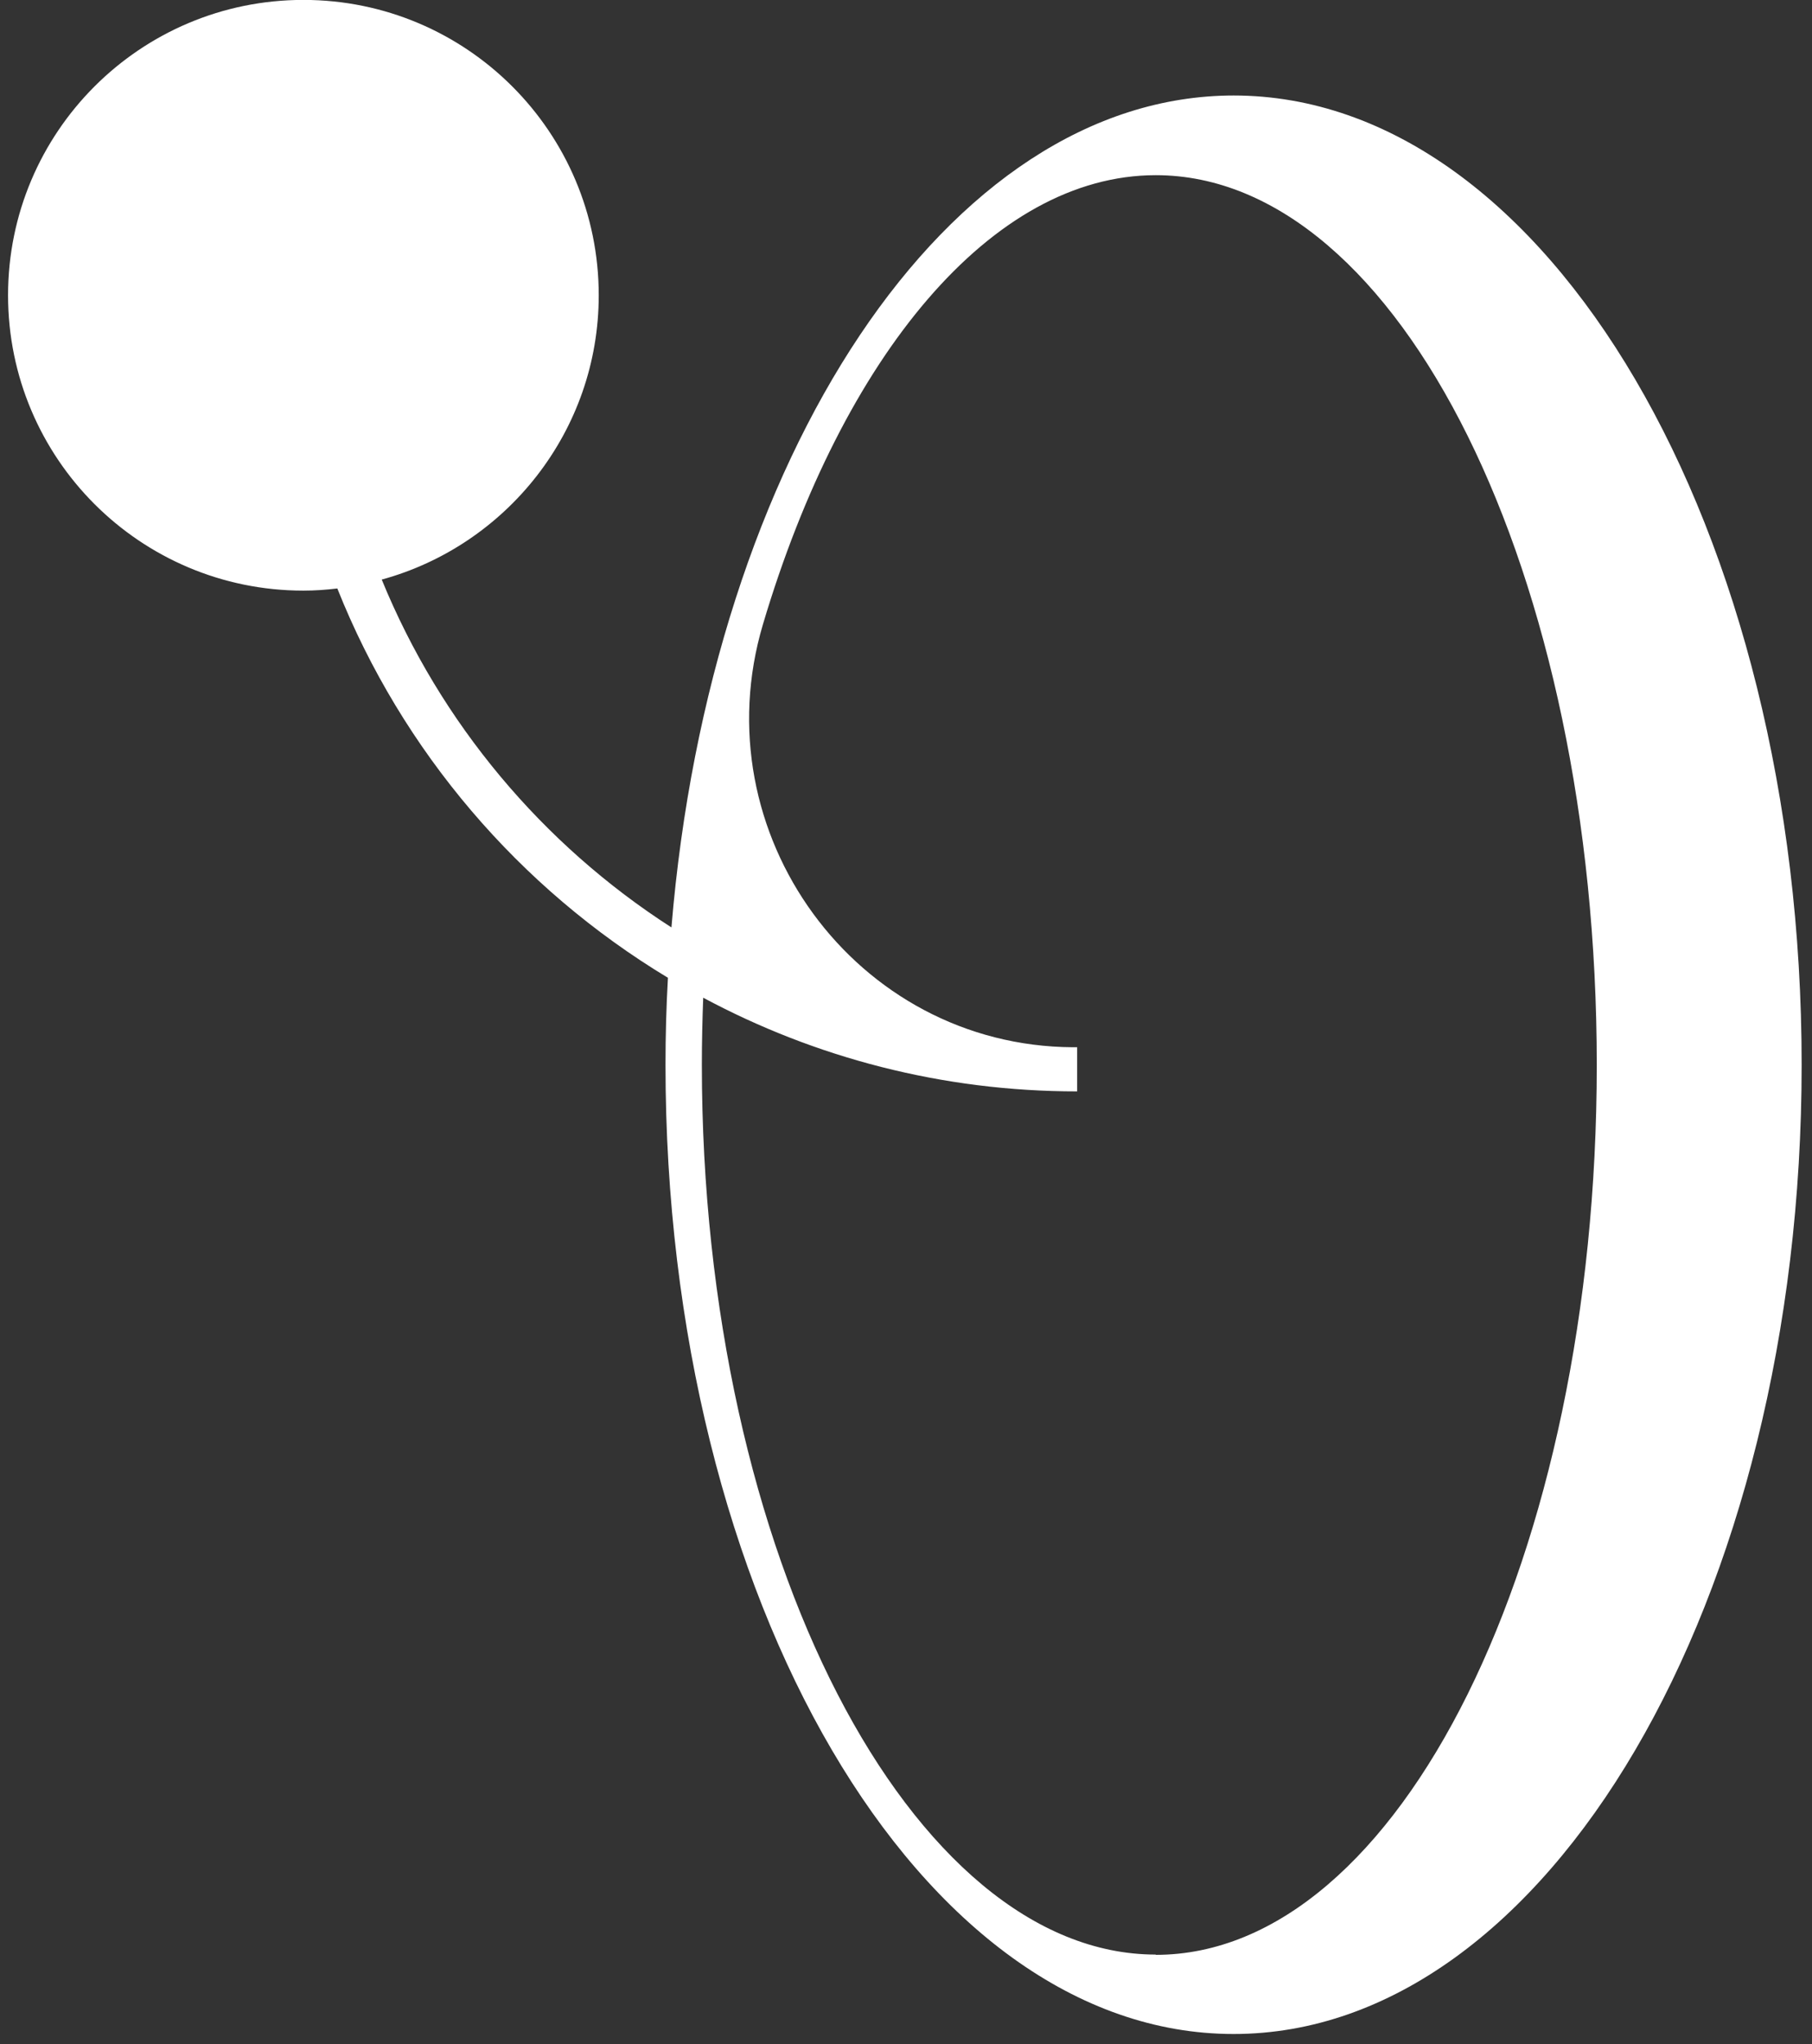 <svg width="164" height="185" viewBox="0 0 164 185" fill="none" xmlns="http://www.w3.org/2000/svg">
<rect x="0" y="0" width="164" height="185" fill="#333333" stroke="none"/>
<path d="M111.673 8.643C85.746 8.643 64.303 41.392 60.77 83.937C49.097 76.432 39.862 65.443 34.55 52.455C45.857 49.36 54.19 39.004 54.19 26.723C54.19 11.957 42.226 -0.008 27.459 -0.008C12.693 -0.008 0.729 11.957 0.729 26.723C0.729 41.49 12.693 53.454 27.459 53.454C28.507 53.454 29.531 53.381 30.53 53.259C36.402 68.001 47.002 80.38 60.453 88.494C60.306 91.101 60.233 93.709 60.233 96.365C60.233 144.807 83.26 184.087 111.648 184.087C140.036 184.087 163.063 144.807 163.063 96.365C163.063 47.923 140.036 8.643 111.648 8.643H111.673ZM104.606 176.898C82.554 176.898 63.523 140.835 63.523 96.365C63.523 94.318 63.572 92.295 63.645 90.297C73.733 95.707 85.259 98.777 97.491 98.777V94.781C97.369 94.781 97.247 94.781 97.125 94.781C77.437 94.683 63.425 75.385 69.054 56.5C76.267 32.23 89.766 15.855 104.606 15.855C126.659 15.855 144.52 51.919 144.52 96.389C144.52 140.859 126.659 176.923 104.606 176.923V176.898Z" fill="white"/>
</svg>
